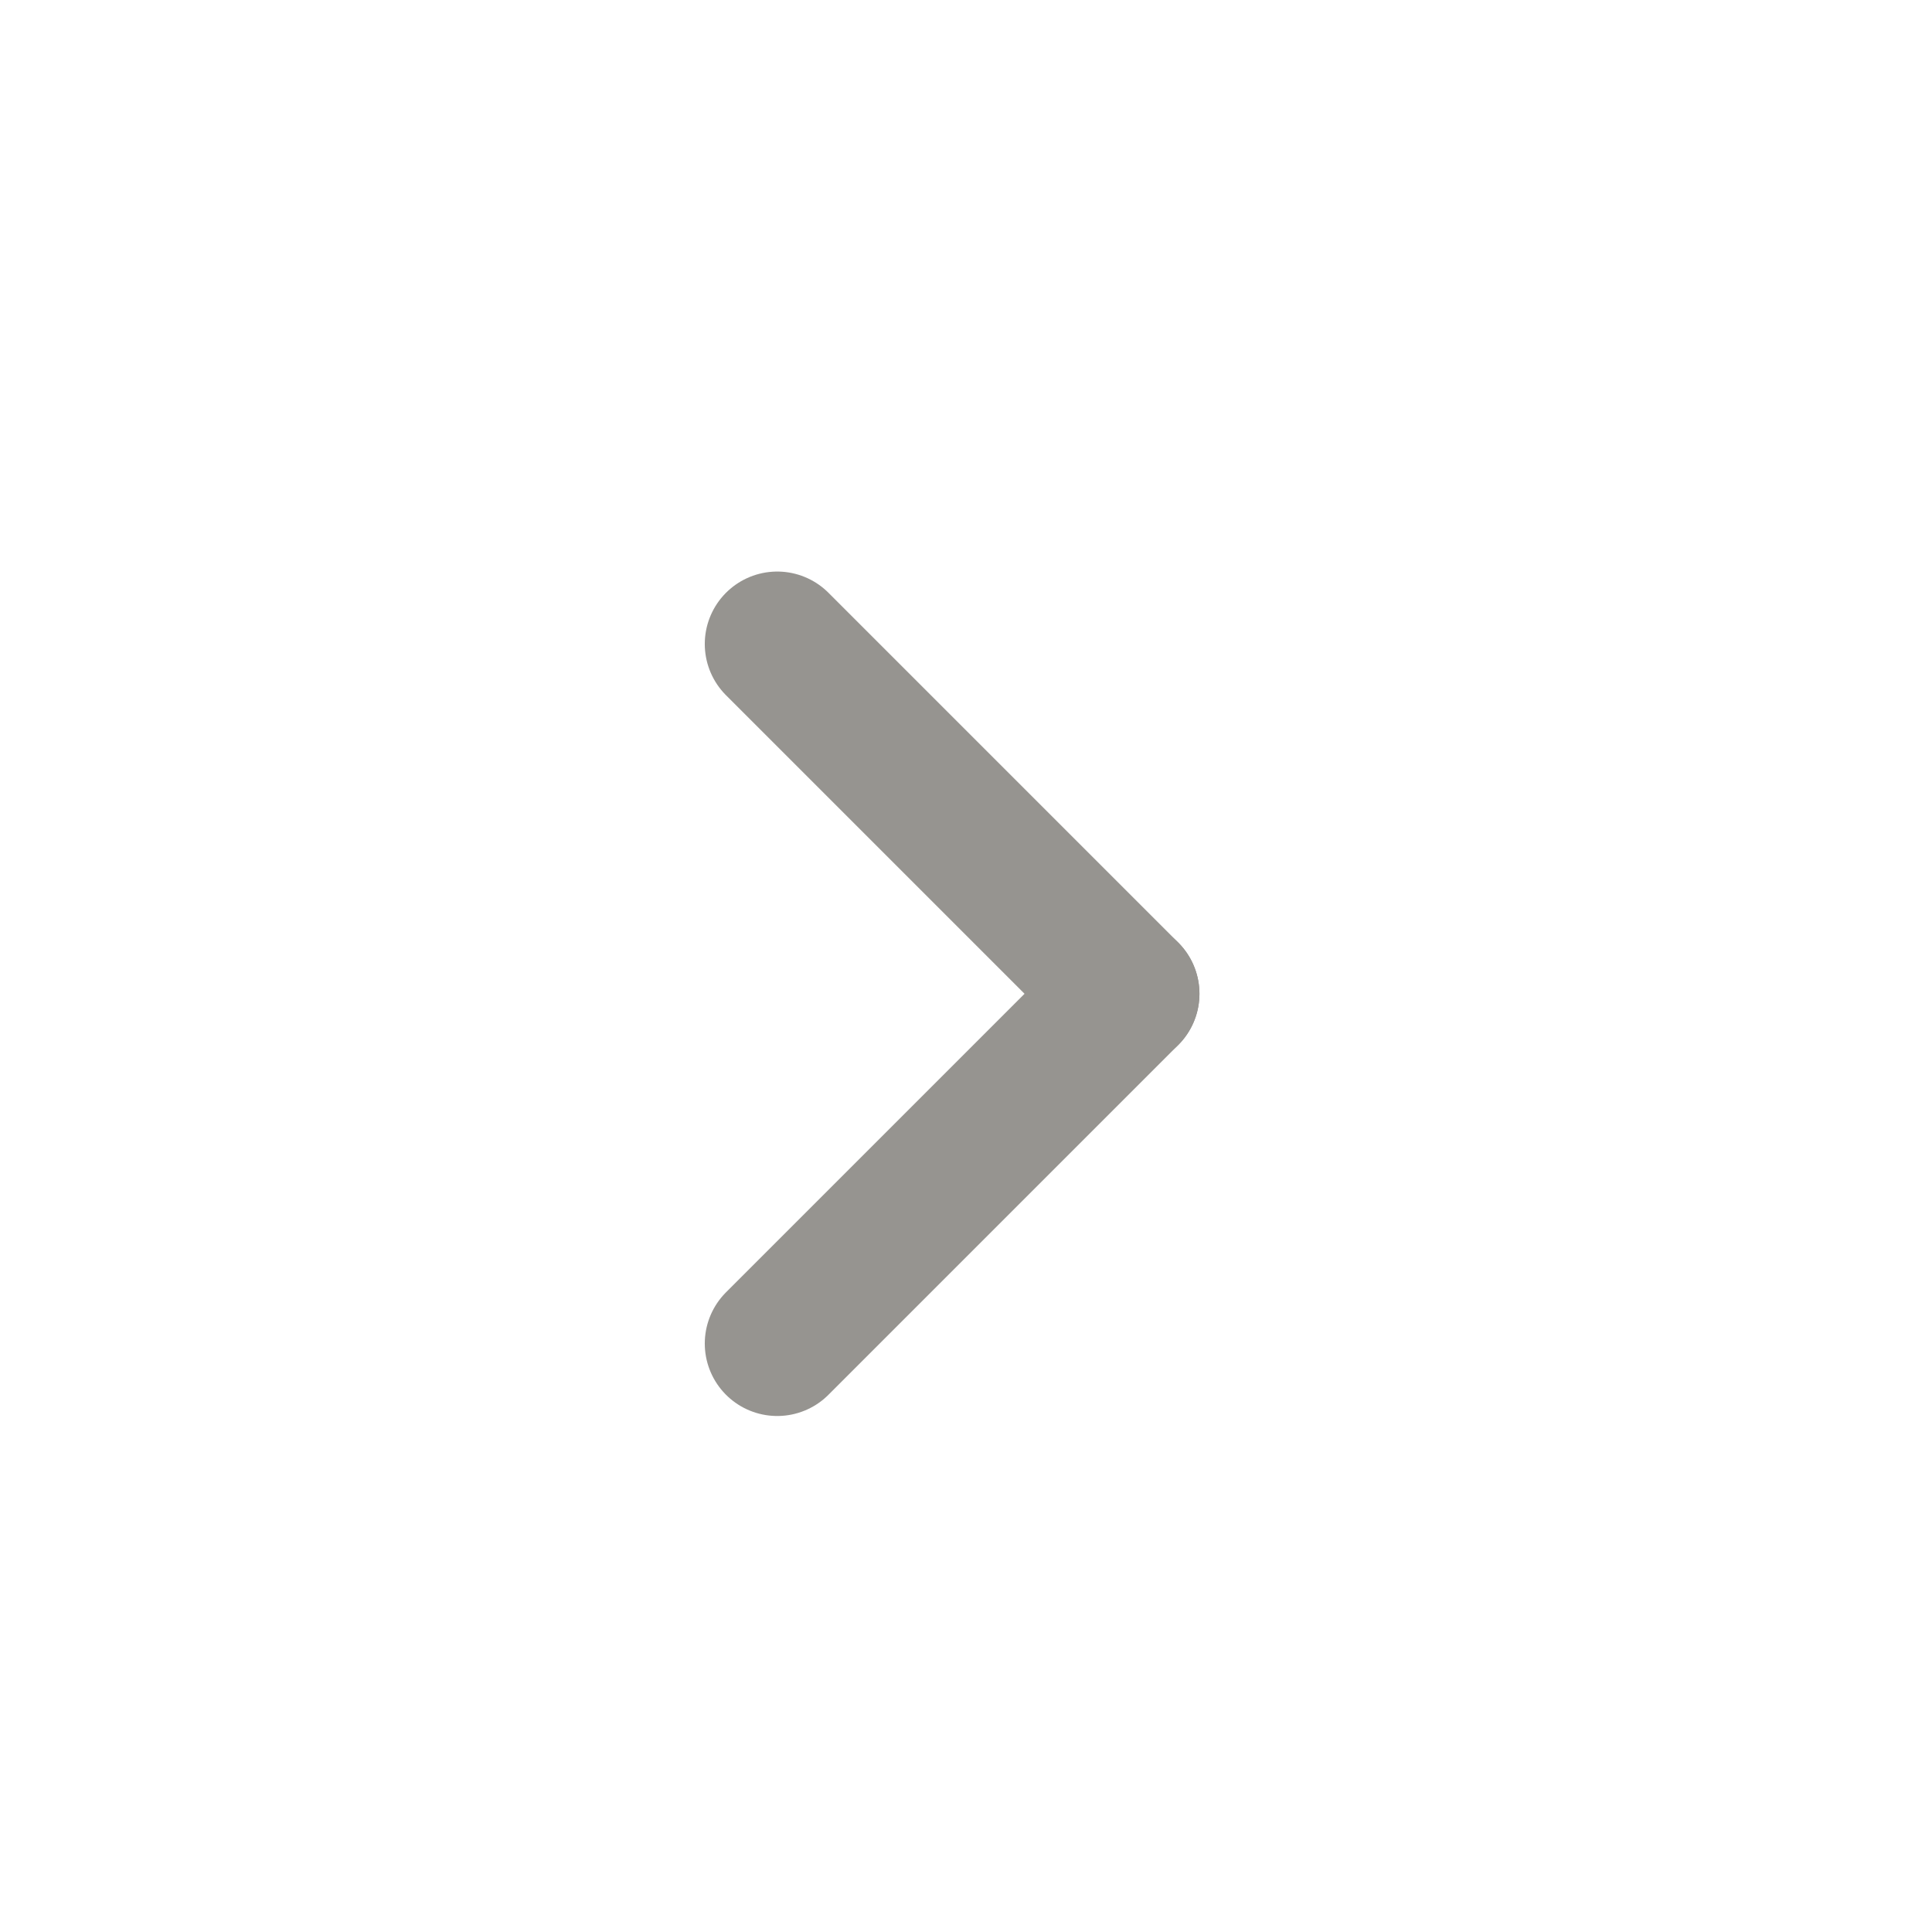 <svg width="24" height="24" viewBox="0 0 24 24" fill="none" xmlns="http://www.w3.org/2000/svg">
<path d="M14 12.345L9.655 16.69" stroke="#969490" stroke-width="1.8" stroke-linecap="round"/>
<path d="M14 12.345L9.655 8" stroke="#969490" stroke-width="1.8" stroke-linecap="round"/>
</svg>
